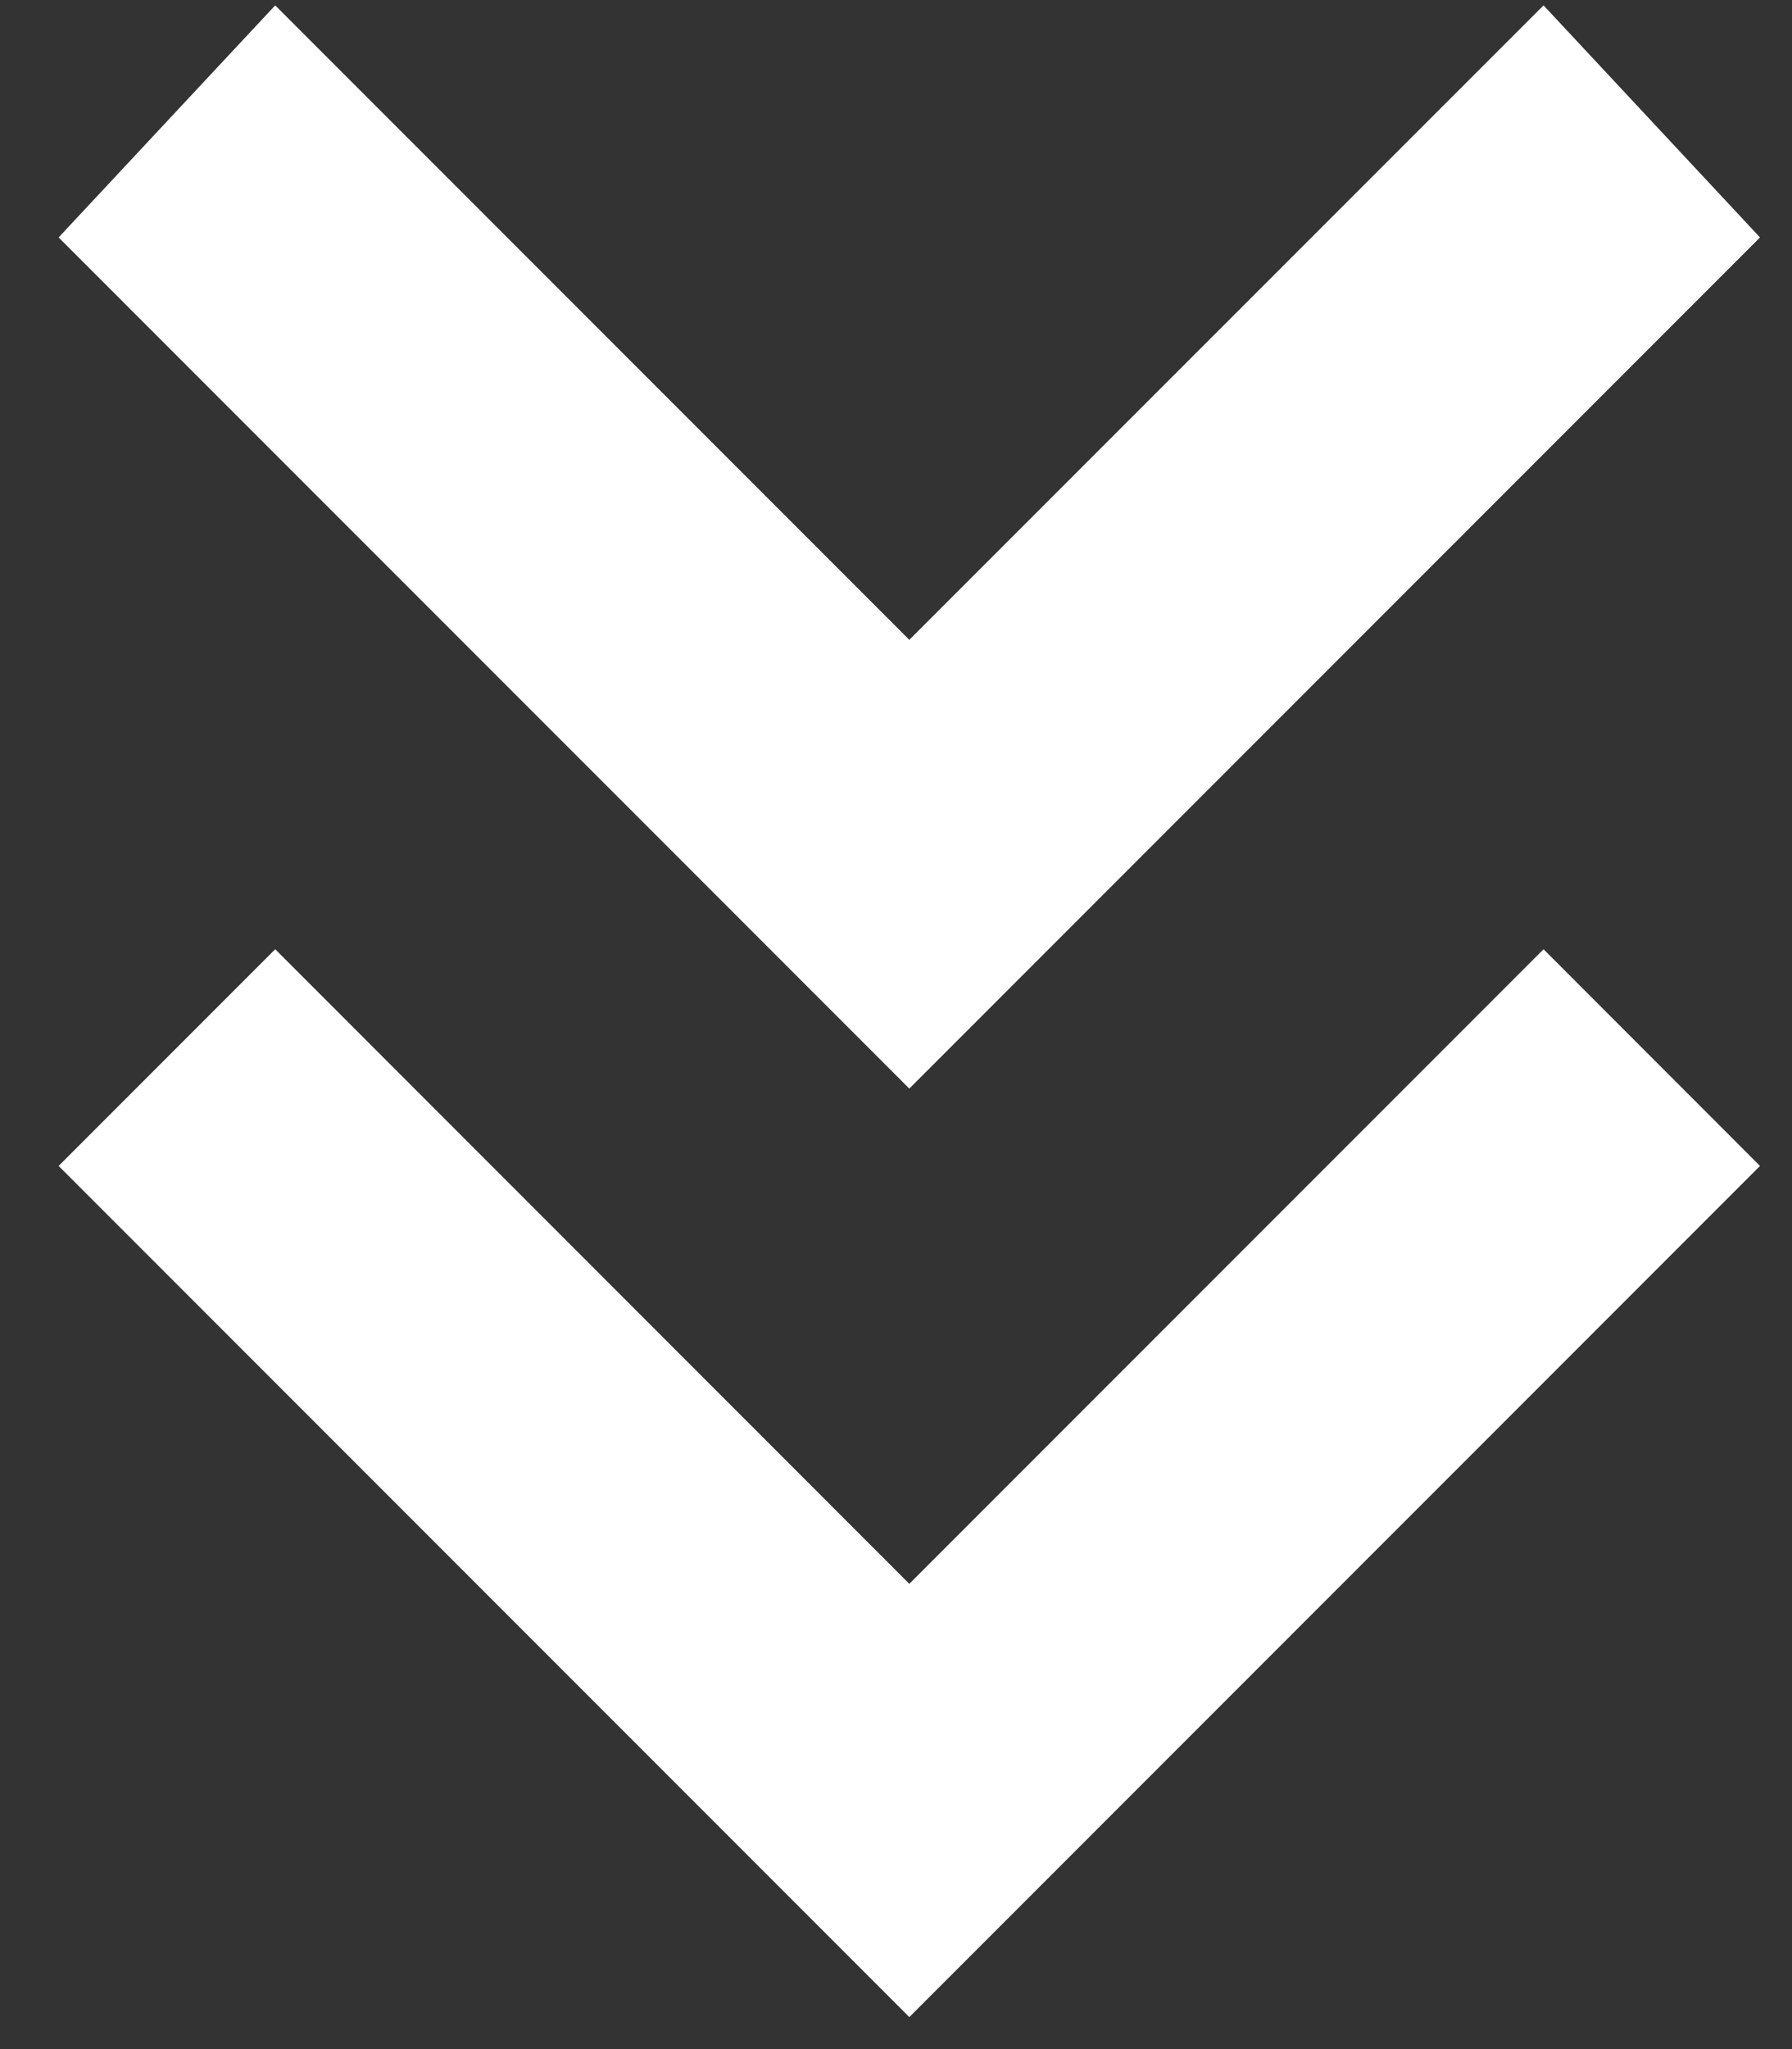 <svg width="14" height="16" viewBox="0 0 14 16" fill="none" xmlns="http://www.w3.org/2000/svg">
<rect x="0" y="0" width="14" height="16" fill="#333333" stroke="none"/>
<path d="M7.104 4.996L2.15 0.042L0.458 1.854L7.104 8.5L13.75 1.854L12.059 0.042L7.104 4.996ZM7.104 12.367L2.15 7.412L0.458 9.104L7.104 15.75L13.75 9.104L12.059 7.412L7.104 12.367Z" fill="white"/>
</svg>

